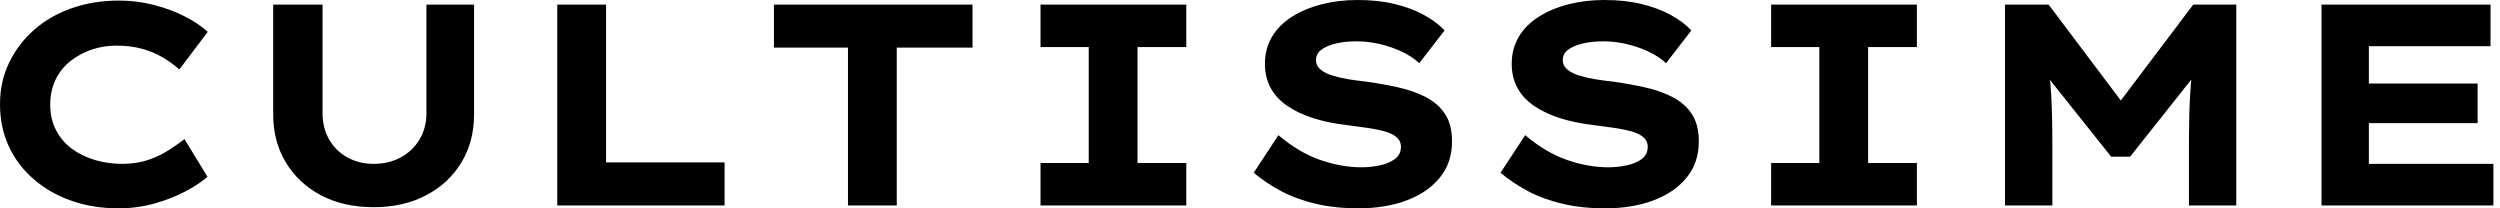 <svg baseProfile="full" height="28" version="1.1" viewBox="0 0 336 28" width="336" xmlns="http://www.w3.org/2000/svg" xmlns:ev="http://www.w3.org/2001/xml-events" xmlns:xlink="http://www.w3.org/1999/xlink"><defs /><g><path d="M19.824 28.0Q16.43 28.0 13.537 26.997Q10.645 25.994 8.466 24.124Q6.287 22.253 5.091 19.689Q3.895 17.124 3.895 14.0Q3.895 10.953 5.129 8.408Q6.364 5.862 8.523 3.972Q10.683 2.083 13.595 1.08Q16.507 0.077 19.862 0.077Q22.253 0.077 24.471 0.636Q26.689 1.196 28.598 2.14Q30.507 3.085 31.818 4.281L28.0 9.333Q26.997 8.446 25.763 7.713Q24.529 6.981 22.986 6.556Q21.444 6.132 19.515 6.132Q17.818 6.132 16.256 6.653Q14.694 7.174 13.402 8.176Q12.11 9.179 11.377 10.683Q10.645 12.187 10.645 14.077Q10.645 15.967 11.416 17.471Q12.187 18.975 13.537 19.978Q14.887 20.981 16.642 21.501Q18.397 22.022 20.325 22.022Q22.253 22.022 23.796 21.501Q25.339 20.981 26.554 20.19Q27.769 19.399 28.694 18.705L31.78 23.758Q30.7 24.722 28.848 25.705Q26.997 26.689 24.683 27.344Q22.369 28.0 19.824 28.0Z M54.11 27.846Q50.061 27.846 47.033 26.245Q44.006 24.645 42.309 21.829Q40.612 19.014 40.612 15.388V0.617H47.245V15.196Q47.245 17.201 48.132 18.744Q49.019 20.287 50.581 21.154Q52.143 22.022 54.11 22.022Q56.154 22.022 57.755 21.154Q59.355 20.287 60.281 18.744Q61.207 17.201 61.207 15.196V0.617H67.609V15.388Q67.609 19.014 65.912 21.829Q64.215 24.645 61.168 26.245Q58.121 27.846 54.11 27.846Z M78.793 27.614V0.617H85.35V21.829H101.278V27.614Z M117.862 27.614V6.402H107.912V0.617H134.601V6.402H124.419V27.614Z M143.741 27.614V21.906H150.22V6.325H143.741V0.617H163.333V6.325H156.777V21.906H163.333V27.614Z M186.474 28.0Q183.35 28.0 180.785 27.402Q178.22 26.804 176.157 25.725Q174.094 24.645 172.397 23.218L175.713 18.165Q178.49 20.518 181.344 21.501Q184.198 22.485 186.898 22.485Q188.094 22.485 189.309 22.234Q190.523 21.983 191.353 21.386Q192.182 20.788 192.182 19.708Q192.182 19.091 191.796 18.647Q191.41 18.204 190.716 17.915Q190.022 17.625 189.077 17.433Q188.132 17.24 187.091 17.105Q186.05 16.97 184.931 16.815Q182.309 16.507 180.303 15.851Q178.298 15.196 176.851 14.193Q175.405 13.19 174.653 11.782Q173.901 10.375 173.901 8.562Q173.901 6.556 174.846 4.956Q175.791 3.355 177.526 2.256Q179.262 1.157 181.518 0.579Q183.774 0.0 186.358 0.0Q189.135 0.0 191.353 0.54Q193.57 1.08 195.267 2.006Q196.964 2.931 198.044 4.088L194.65 8.485Q193.57 7.521 192.182 6.884Q190.793 6.248 189.251 5.901Q187.708 5.554 186.242 5.554Q184.661 5.554 183.446 5.843Q182.231 6.132 181.499 6.672Q180.766 7.212 180.766 8.061Q180.766 8.832 181.364 9.333Q181.961 9.835 182.945 10.143Q183.928 10.452 185.085 10.645Q186.242 10.837 187.399 10.953Q189.636 11.262 191.738 11.725Q193.84 12.187 195.499 13.036Q197.157 13.884 198.102 15.311Q199.047 16.738 199.047 19.014Q199.047 21.868 197.408 23.873Q195.769 25.879 192.934 26.939Q190.099 28.0 186.474 28.0Z M219.642 28.0Q216.518 28.0 213.953 27.402Q211.388 26.804 209.325 25.725Q207.262 24.645 205.565 23.218L208.882 18.165Q211.658 20.518 214.512 21.501Q217.366 22.485 220.066 22.485Q221.262 22.485 222.477 22.234Q223.691 21.983 224.521 21.386Q225.35 20.788 225.35 19.708Q225.35 19.091 224.964 18.647Q224.579 18.204 223.884 17.915Q223.19 17.625 222.245 17.433Q221.3 17.24 220.259 17.105Q219.218 16.97 218.099 16.815Q215.477 16.507 213.471 15.851Q211.466 15.196 210.019 14.193Q208.573 13.19 207.821 11.782Q207.069 10.375 207.069 8.562Q207.069 6.556 208.014 4.956Q208.959 3.355 210.694 2.256Q212.43 1.157 214.686 0.579Q216.942 0.0 219.526 0.0Q222.303 0.0 224.521 0.54Q226.738 1.08 228.435 2.006Q230.132 2.931 231.212 4.088L227.818 8.485Q226.738 7.521 225.35 6.884Q223.961 6.248 222.419 5.901Q220.876 5.554 219.41 5.554Q217.829 5.554 216.614 5.843Q215.399 6.132 214.667 6.672Q213.934 7.212 213.934 8.061Q213.934 8.832 214.532 9.333Q215.129 9.835 216.113 10.143Q217.096 10.452 218.253 10.645Q219.41 10.837 220.567 10.953Q222.804 11.262 224.906 11.725Q227.008 12.187 228.667 13.036Q230.325 13.884 231.27 15.311Q232.215 16.738 232.215 19.014Q232.215 21.868 230.576 23.873Q228.937 25.879 226.102 26.939Q223.267 28.0 219.642 28.0Z M241.934 27.614V21.906H248.413V6.325H241.934V0.617H261.526V6.325H254.97V21.906H261.526V27.614Z M273.366 27.614V0.617H279.229L290.876 16.083L287.019 16.044L298.667 0.617H304.452V27.614H298.088V18.937Q298.088 15.658 298.242 12.843Q298.397 10.028 298.86 7.174L299.515 9.295L290.182 21.058H287.636L278.226 9.256L278.959 7.174Q279.421 9.989 279.576 12.785Q279.73 15.581 279.73 18.937V27.614Z M315.906 27.614V0.617H338.623V6.209H322.27V22.022H339.008V27.614ZM319.3 16.545V11.223H336.887V16.545Z " fill="rgb(0,0,0)" transform="translate(-3.895, 0)" /></g></svg>